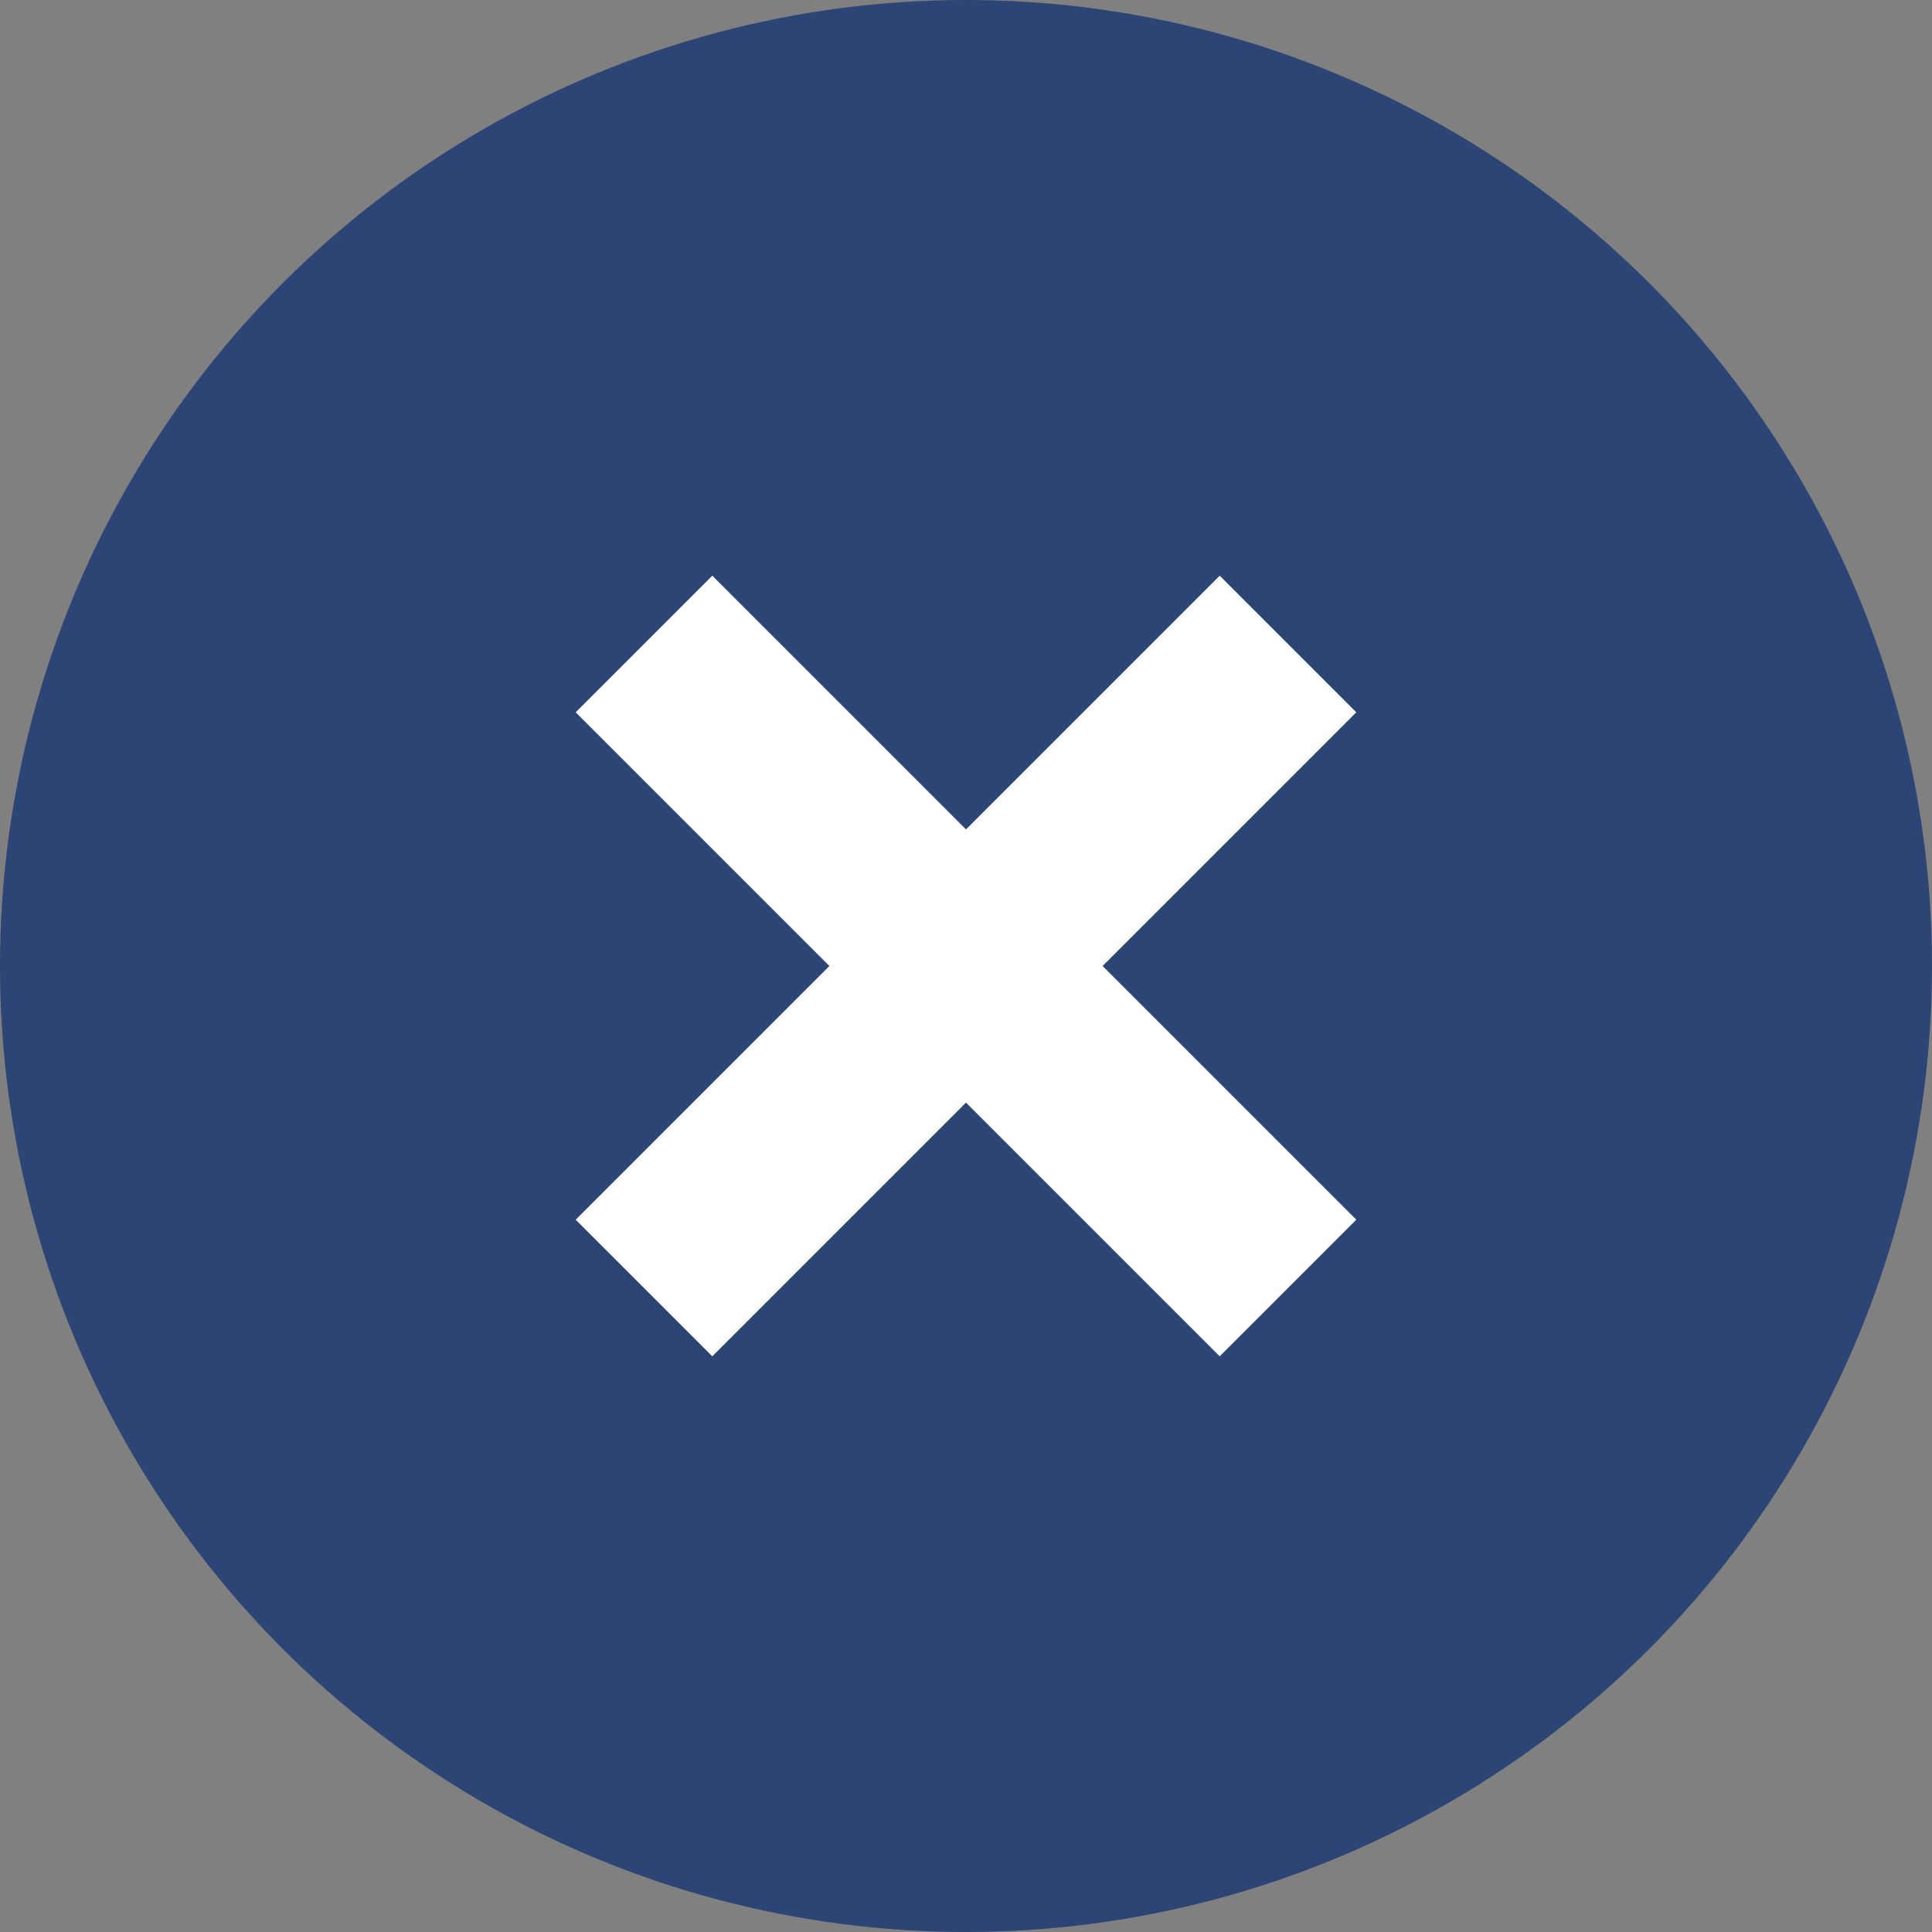 <svg width="30" height="30" viewBox="0 0 30 30" fill="none" xmlns="http://www.w3.org/2000/svg">
<rect x="0" y="0" width="30" height="30" fill="#808080" stroke="none"/>
<circle cx="15" cy="15" r="15" fill="#2C4575"/>
<path d="M10 10L20 20" stroke="white" stroke-width="3"/>
<path d="M20 10L10 20" stroke="white" stroke-width="3"/>
</svg>
